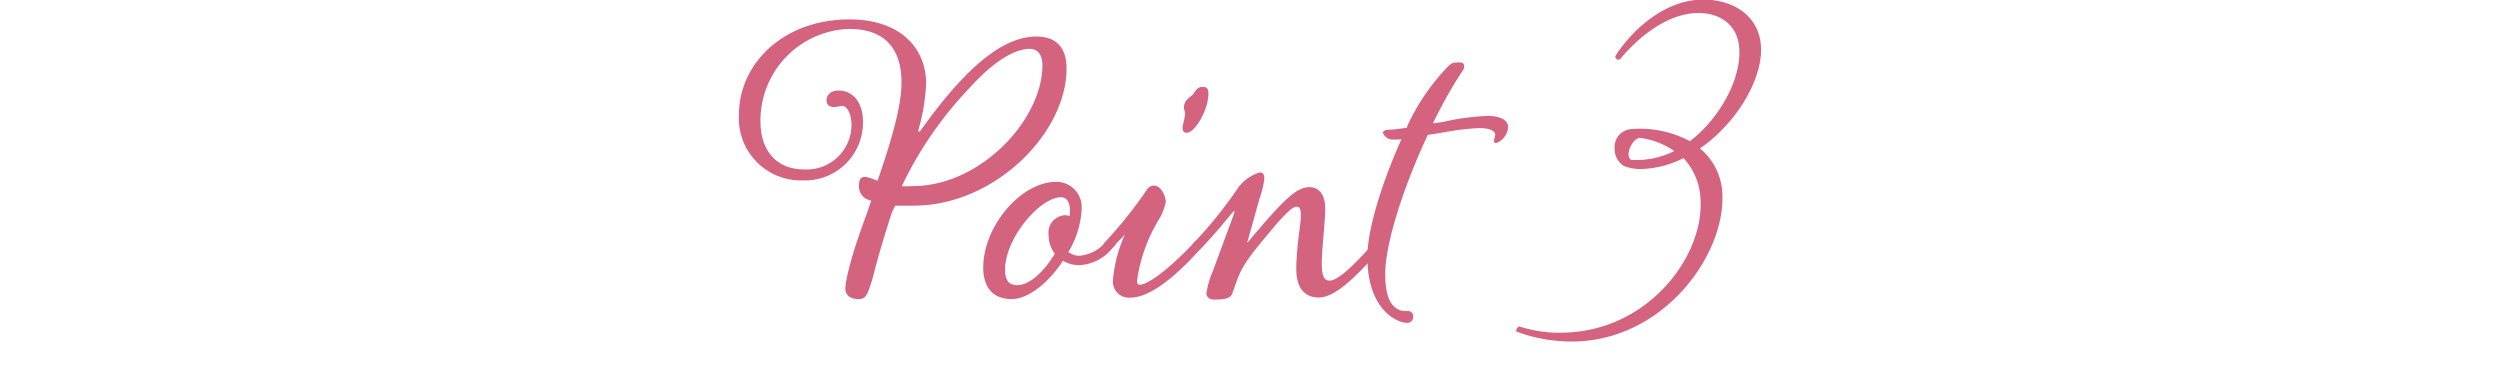 <svg xmlns="http://www.w3.org/2000/svg" viewBox="0 0 239.49 37.04"><defs><style>.cls-1{fill:none;}.cls-2{fill:#d3637f;stroke:#d3637f;stroke-miterlimit:10;stroke-width:0.28px;}</style></defs><g id="レイヤー_2" data-name="レイヤー 2"><g id="design"><rect class="cls-1" width="239.49" height="37.04"/><path class="cls-2" d="M85.33,20.24c-1.39,4.3-1.68,5.69-1.92,6.55-.47,1.49-.57,1.72-1.19,1.72s-1.1-.28-1.1-.86.43-2.82,2-7l.53-1.54A1.63,1.63,0,0,1,83,18.9a1.21,1.21,0,0,1-.57-1.15c0-.53.14-.67.48-.67a6.56,6.56,0,0,1,1.24.43c1.44-4.17,2.35-7.37,2.35-9.57,0-3.54-1.82-5.31-5.17-5.31a8.92,8.92,0,0,0-8.62,9c0,3.06,1.77,4.74,4.31,4.74a4.43,4.43,0,0,0,4.69-4.36c0-1.29-.53-2-1-2-.29,0-.48.1-.82.1s-.57-.15-.57-.48c0-.48.38-.82,1-.82,1.39,0,2.21,1.2,2.21,2.83a5.41,5.41,0,0,1-5.6,5.5,5.8,5.8,0,0,1-6-6.17C70.93,6.21,75.09,2,81.36,2c5.07,0,7.22,2.92,7.22,6a19,19,0,0,1-.76,4.5c0,.23.24.38.48.09,4.64-6.51,8.08-8.95,11-8.95,1.68,0,2.73.86,2.73,2.92,0,6.13-6.84,13-14.5,13-.72,0-1.29,0-1.86,0ZM100,6.26c0-1.15-.57-1.72-1.34-1.72-1.39,0-3.4,1-6.08,4a36,36,0,0,0-6.41,9.43,9.24,9.24,0,0,0,1.2,0C94,18,100,11.53,100,6.26Z"/><path class="cls-2" d="M106,23.3c.24-.24.34-.29.43-.29a.27.27,0,0,1,.29.24c0,.1,0,.19-.19.34a4.21,4.21,0,0,1-3.11,1.67,2.78,2.78,0,0,1-1.63-.48c-1.34,2.11-3.3,3.73-4.88,3.73-2,0-2.58-1.43-2.58-2.87,0-3.92,3.58-8.08,6.84-8.08a2.28,2.28,0,0,1,2.3,2.53,8.59,8.59,0,0,1-1.3,4.07,1.74,1.74,0,0,0,1.25.48A3.8,3.8,0,0,0,106,23.3Zm-4.35-4.55c-2.11,0-5.51,4-5.51,7.08,0,1.15.48,1.63,1.3,1.63,1.29,0,2.72-1.39,3.78-3.16a2.85,2.85,0,0,1-.63-1.82,1.53,1.53,0,0,1,1.39-1.72.8.8,0,0,1,.58.19,6.26,6.26,0,0,0,.09-.81C102.6,19.18,102.22,18.75,101.6,18.75Z"/><path class="cls-2" d="M109.2,27.41c1.06,0,3.64-2.29,5.32-4.11.24-.24.33-.29.43-.29a.27.27,0,0,1,.28.24c0,.1,0,.19-.19.34-2.58,2.91-5,4.78-6.74,4.78a1.4,1.4,0,0,1-1.54-1.58,13.28,13.28,0,0,1,1.1-4.21c.2-.38.1-.57-.23-.19s-.82.86-1.15,1.2-.29.28-.43.28a.22.22,0,0,1-.24-.24.4.4,0,0,1,.14-.33,42.27,42.27,0,0,0,4-5,.69.69,0,0,1,.58-.38c.57,0,1,.86,1,1.43a5,5,0,0,1-.62,1.58,15.63,15.63,0,0,0-2.1,5.75C108.73,27.27,108.92,27.41,109.2,27.41Zm4.46-14.83c-.15,0-.24-.1-.24-.34s.24-.9.24-1.34c0-.28-.1-.43-.1-.62,0-.67.67-.91.86-1.19s.38-.63.77-.63.43.15.43.53C115.62,10.47,114.37,12.58,113.66,12.58Z"/><path class="cls-2" d="M114.61,23.87a.23.23,0,0,1-.24-.24.38.38,0,0,1,.15-.33A41.49,41.49,0,0,0,118.77,18a3.9,3.9,0,0,1,1.92-1.34c.19,0,.29.1.29.48a10.1,10.1,0,0,1-.48,1.92L119.4,23c-.2.62,0,.58.33.19,3.16-3.73,4.45-5.12,5.7-5.12.86,0,1.38.67,1.38,1.92s-.33,3.87-.33,5.26.33,1.77.91,1.77c1,0,2.92-2.1,4.4-3.73.24-.24.34-.29.43-.29a.28.28,0,0,1,.29.24c0,.1,0,.19-.19.34-2.44,2.77-4.45,4.78-6,4.78-1.1,0-2-.67-2-2.58,0-2.11.44-4.31.44-5.12s-.2-1-.58-1-1.05.53-2.82,2.68c-2.11,2.49-2.63,3.35-3.16,4.93l-.24.67c-.1.38-.29.62-1.63.62-.33,0-.62-.14-.62-.48a9,9,0,0,1,.62-2.1l2-5.41c.19-.62,0-.72-.43-.24-.71.86-2,2.44-2.87,3.26C114.85,23.82,114.75,23.87,114.61,23.87Z"/><path class="cls-2" d="M144.33,12.18a1.63,1.63,0,0,1-1,1.38c-.1,0-.1-.09-.05-.19a3.59,3.59,0,0,0,.1-.43c0-.48-.53-.81-1.68-.81a24,24,0,0,0-3.25.38c-.72.14-1.25.19-1.77.29-2.25,4.78-4.12,10.38-4.12,13.44,0,2.3.58,3,1.1,3.4a1.73,1.73,0,0,0,1.15.29.38.38,0,0,1,.43.43.43.43,0,0,1-.43.43c-.91,0-3.68-1.2-3.68-6.17,0-2.83,1.58-7.56,3.35-11.44a7.54,7.54,0,0,1-1,.05.87.87,0,0,1-.86-.53s.1-.14.53-.14,1-.1,1.72-.19L135,12a20.47,20.47,0,0,1,3.78-5.5c.34-.34.43-.38,1.06-.38.24,0,.28.09.28.24a.35.35,0,0,1-.09.28,44,44,0,0,0-3,5.36c.58-.09,1.06-.14,1.49-.24a23.15,23.15,0,0,1,4.06-.52C143.47,11.27,144.33,11.51,144.33,12.18Z"/><path class="cls-2" d="M145.55,31.42A12.56,12.56,0,0,0,150,32c8-.28,13.23-7.29,13.05-12.63a6.3,6.3,0,0,0-1.75-4.4,9.4,9.4,0,0,1-4,1.08,4.23,4.23,0,0,1-1.66-.27,1.73,1.73,0,0,1-.82-1.52,1.58,1.58,0,0,1,1.53-1.76,10,10,0,0,1,5.55,1.19c3-2.26,5-6.07,4.86-8.93-.08-2.36-1.83-3.73-4.25-3.65-3.47.12-6.44,3.26-7.39,4.44-.05.06-.28,0-.23-.15,1.36-2.14,4.39-5.17,8-5.29,2.92-.11,5.56,1.4,5.67,4.48s-2.45,7.3-5.95,9.62a5.78,5.78,0,0,1,2.25,4.49c.2,5.61-5.41,13.57-13.83,13.87a15,15,0,0,1-5.64-.91C145.34,31.65,145.5,31.42,145.55,31.42Zm15.1-16.93a7.35,7.35,0,0,0-3.57-1.42c-.77,0-1.75,1.88-.85,2.4.27,0,.49,0,.77,0A8.33,8.33,0,0,0,160.65,14.49Z"/></g></g></svg>